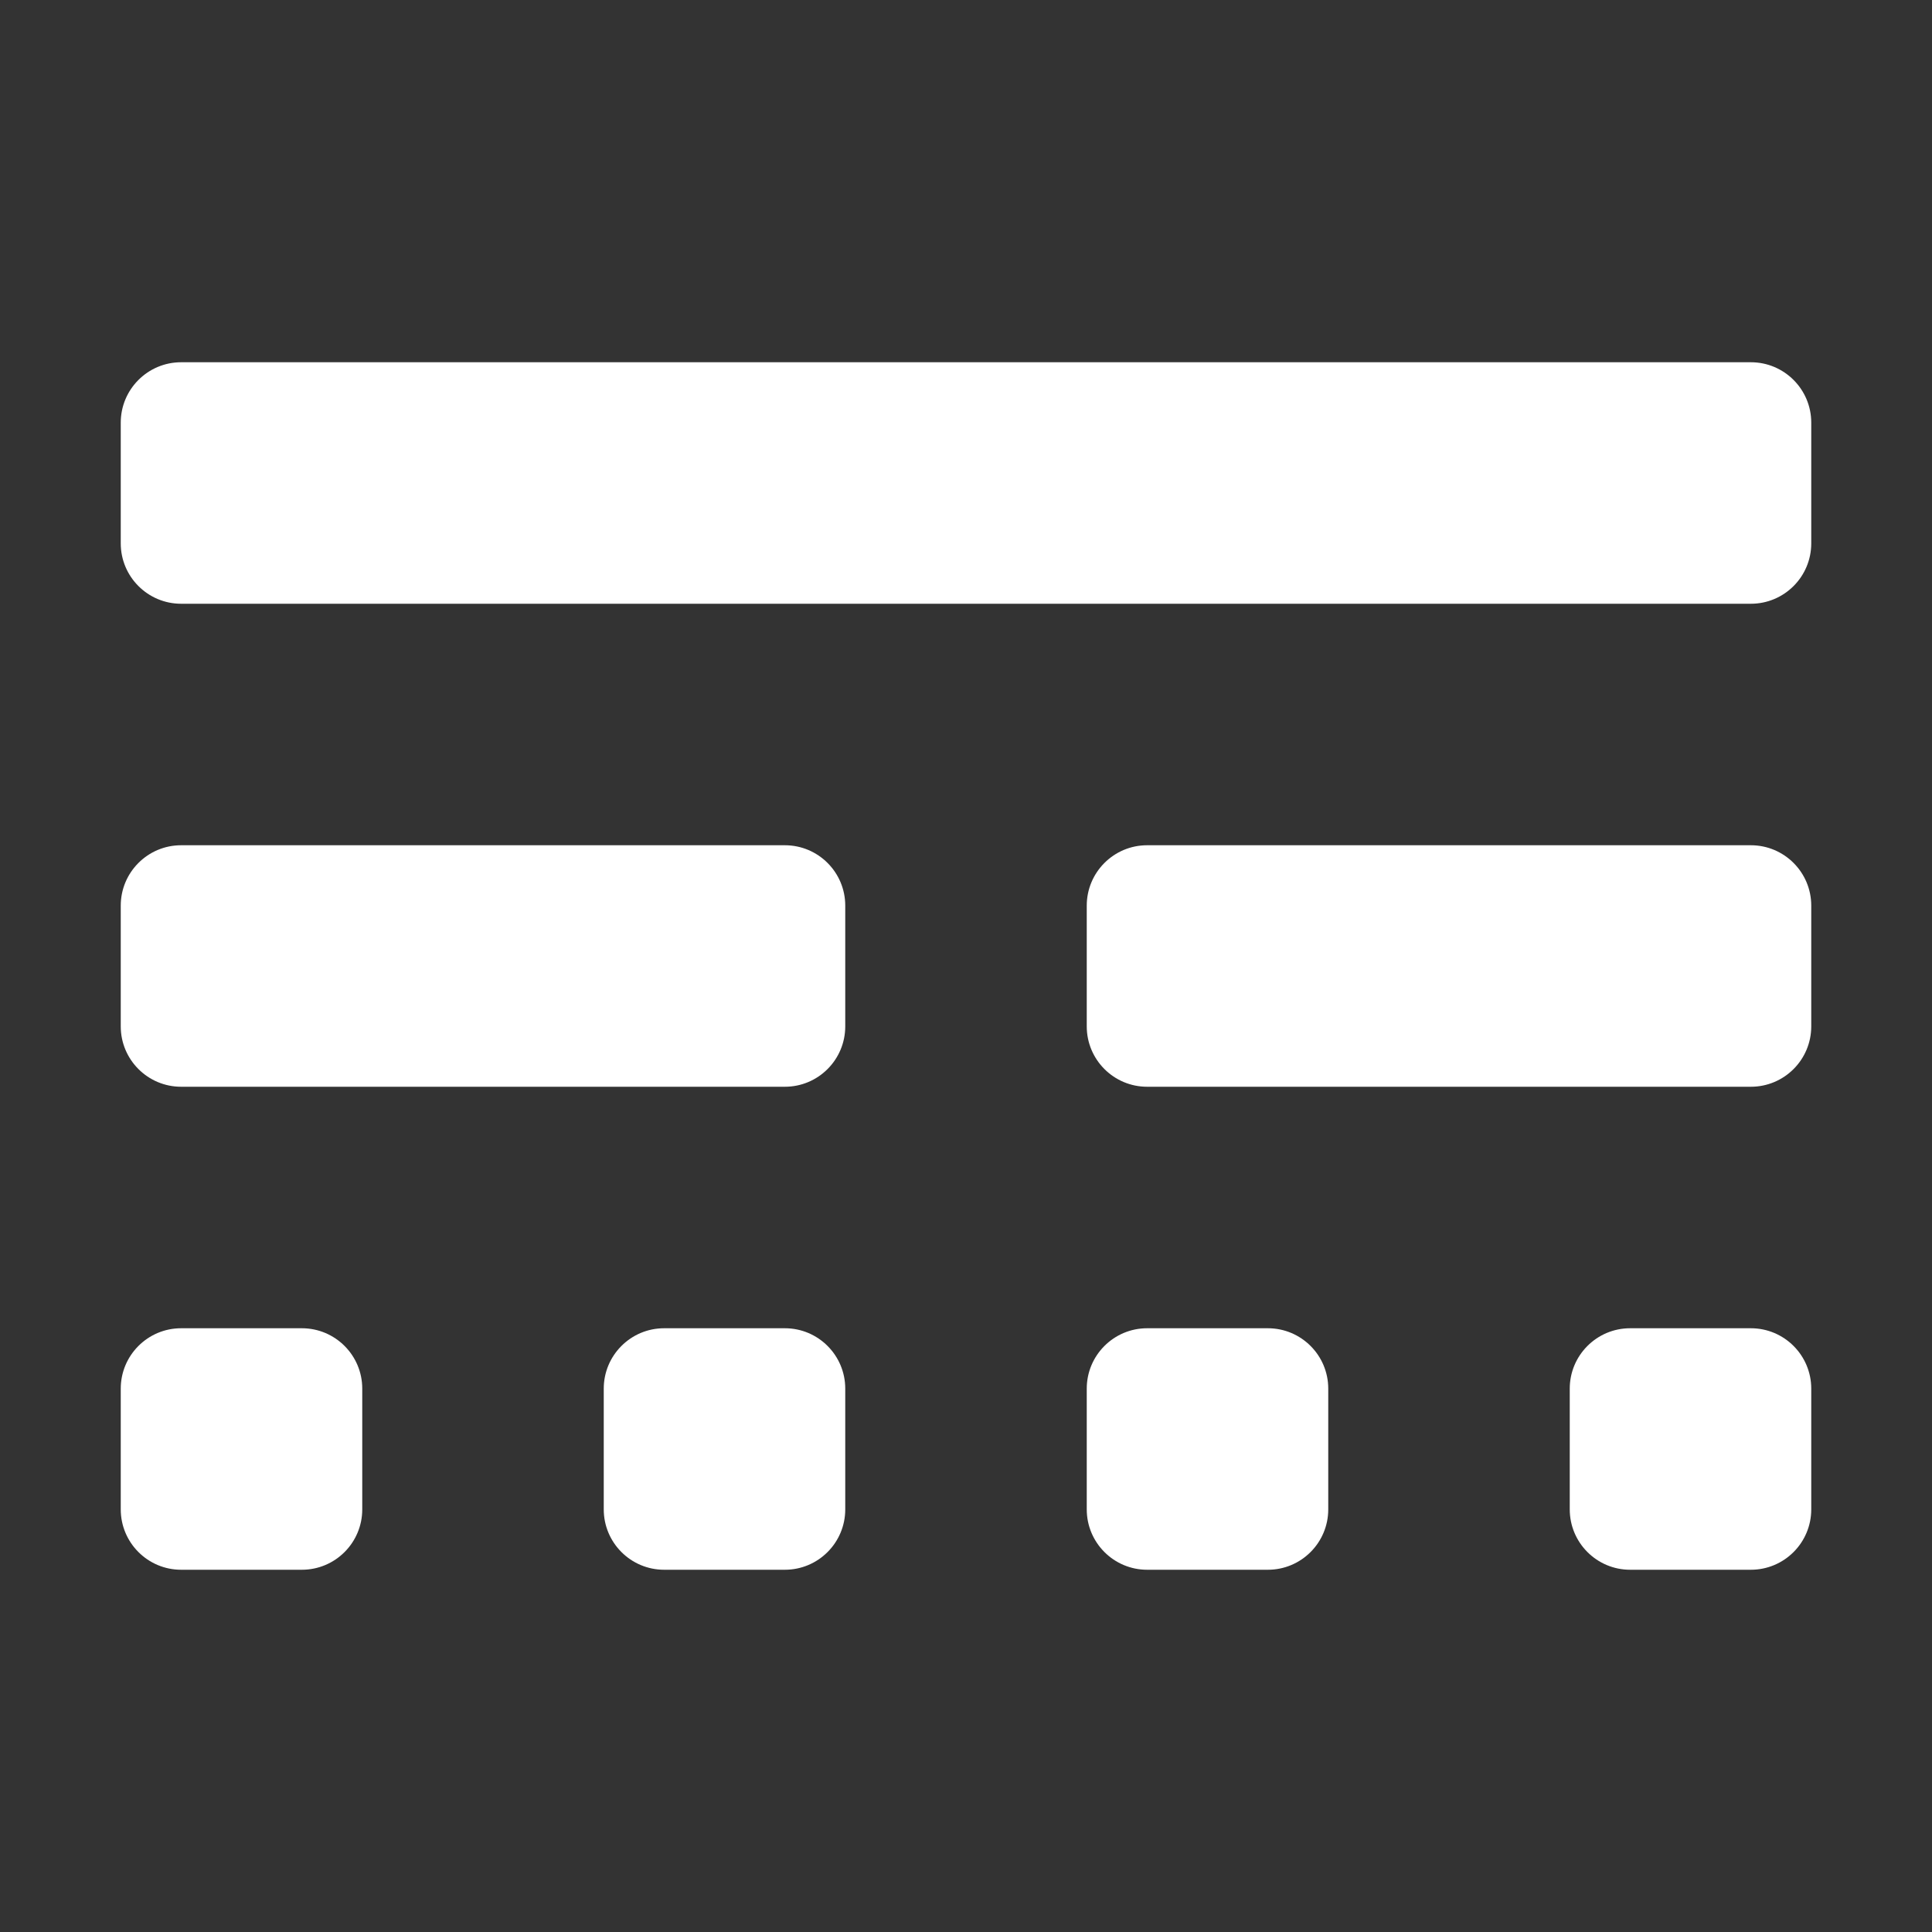 <svg width="40" height="40" viewBox="0 0 40 40" fill="none" xmlns="http://www.w3.org/2000/svg">
<rect x="0" y="0" width="40" height="40" fill="#333333" stroke="none"/>
<g id="border-style">
<g id="Vector">
<path d="M2.5 8.75C2.5 8.06 3.06 7.5 3.75 7.5H36.25C36.94 7.5 37.5 8.06 37.5 8.75V11.25C37.5 11.94 36.94 12.5 36.25 12.5H3.75C3.06 12.5 2.5 11.94 2.5 11.25V8.75Z" fill="white"/>
<path d="M2.5 18.75C2.5 18.06 3.06 17.5 3.75 17.5H16.25C16.94 17.5 17.5 18.06 17.5 18.75V21.25C17.5 21.94 16.94 22.5 16.25 22.5H3.75C3.06 22.5 2.5 21.94 2.5 21.25V18.75Z" fill="white"/>
<path d="M2.5 28.75C2.5 28.06 3.06 27.5 3.75 27.5H6.25C6.94 27.5 7.5 28.06 7.5 28.75V31.25C7.5 31.94 6.94 32.5 6.25 32.5H3.75C3.06 32.5 2.5 31.94 2.5 31.25V28.75Z" fill="white"/>
<path d="M22.5 28.75C22.5 28.06 23.06 27.5 23.75 27.5H26.25C26.94 27.5 27.5 28.06 27.5 28.75V31.25C27.5 31.94 26.94 32.5 26.25 32.5H23.75C23.06 32.5 22.5 31.94 22.5 31.25V28.75Z" fill="white"/>
<path d="M12.5 28.75C12.5 28.06 13.06 27.5 13.75 27.5H16.25C16.94 27.5 17.5 28.06 17.5 28.75V31.25C17.5 31.94 16.94 32.5 16.25 32.5H13.75C13.06 32.5 12.5 31.94 12.5 31.25V28.75Z" fill="white"/>
<path d="M32.5 28.75C32.5 28.06 33.06 27.5 33.75 27.5H36.25C36.94 27.5 37.5 28.06 37.5 28.75V31.25C37.5 31.94 36.94 32.5 36.25 32.5H33.75C33.06 32.5 32.5 31.94 32.5 31.25V28.75Z" fill="white"/>
<path d="M22.5 18.75C22.5 18.06 23.06 17.5 23.75 17.5H36.25C36.94 17.5 37.5 18.06 37.5 18.75V21.25C37.5 21.94 36.94 22.5 36.25 22.5H23.75C23.06 22.5 22.5 21.94 22.5 21.25V18.75Z" fill="white"/>
</g>
</g>
</svg>

